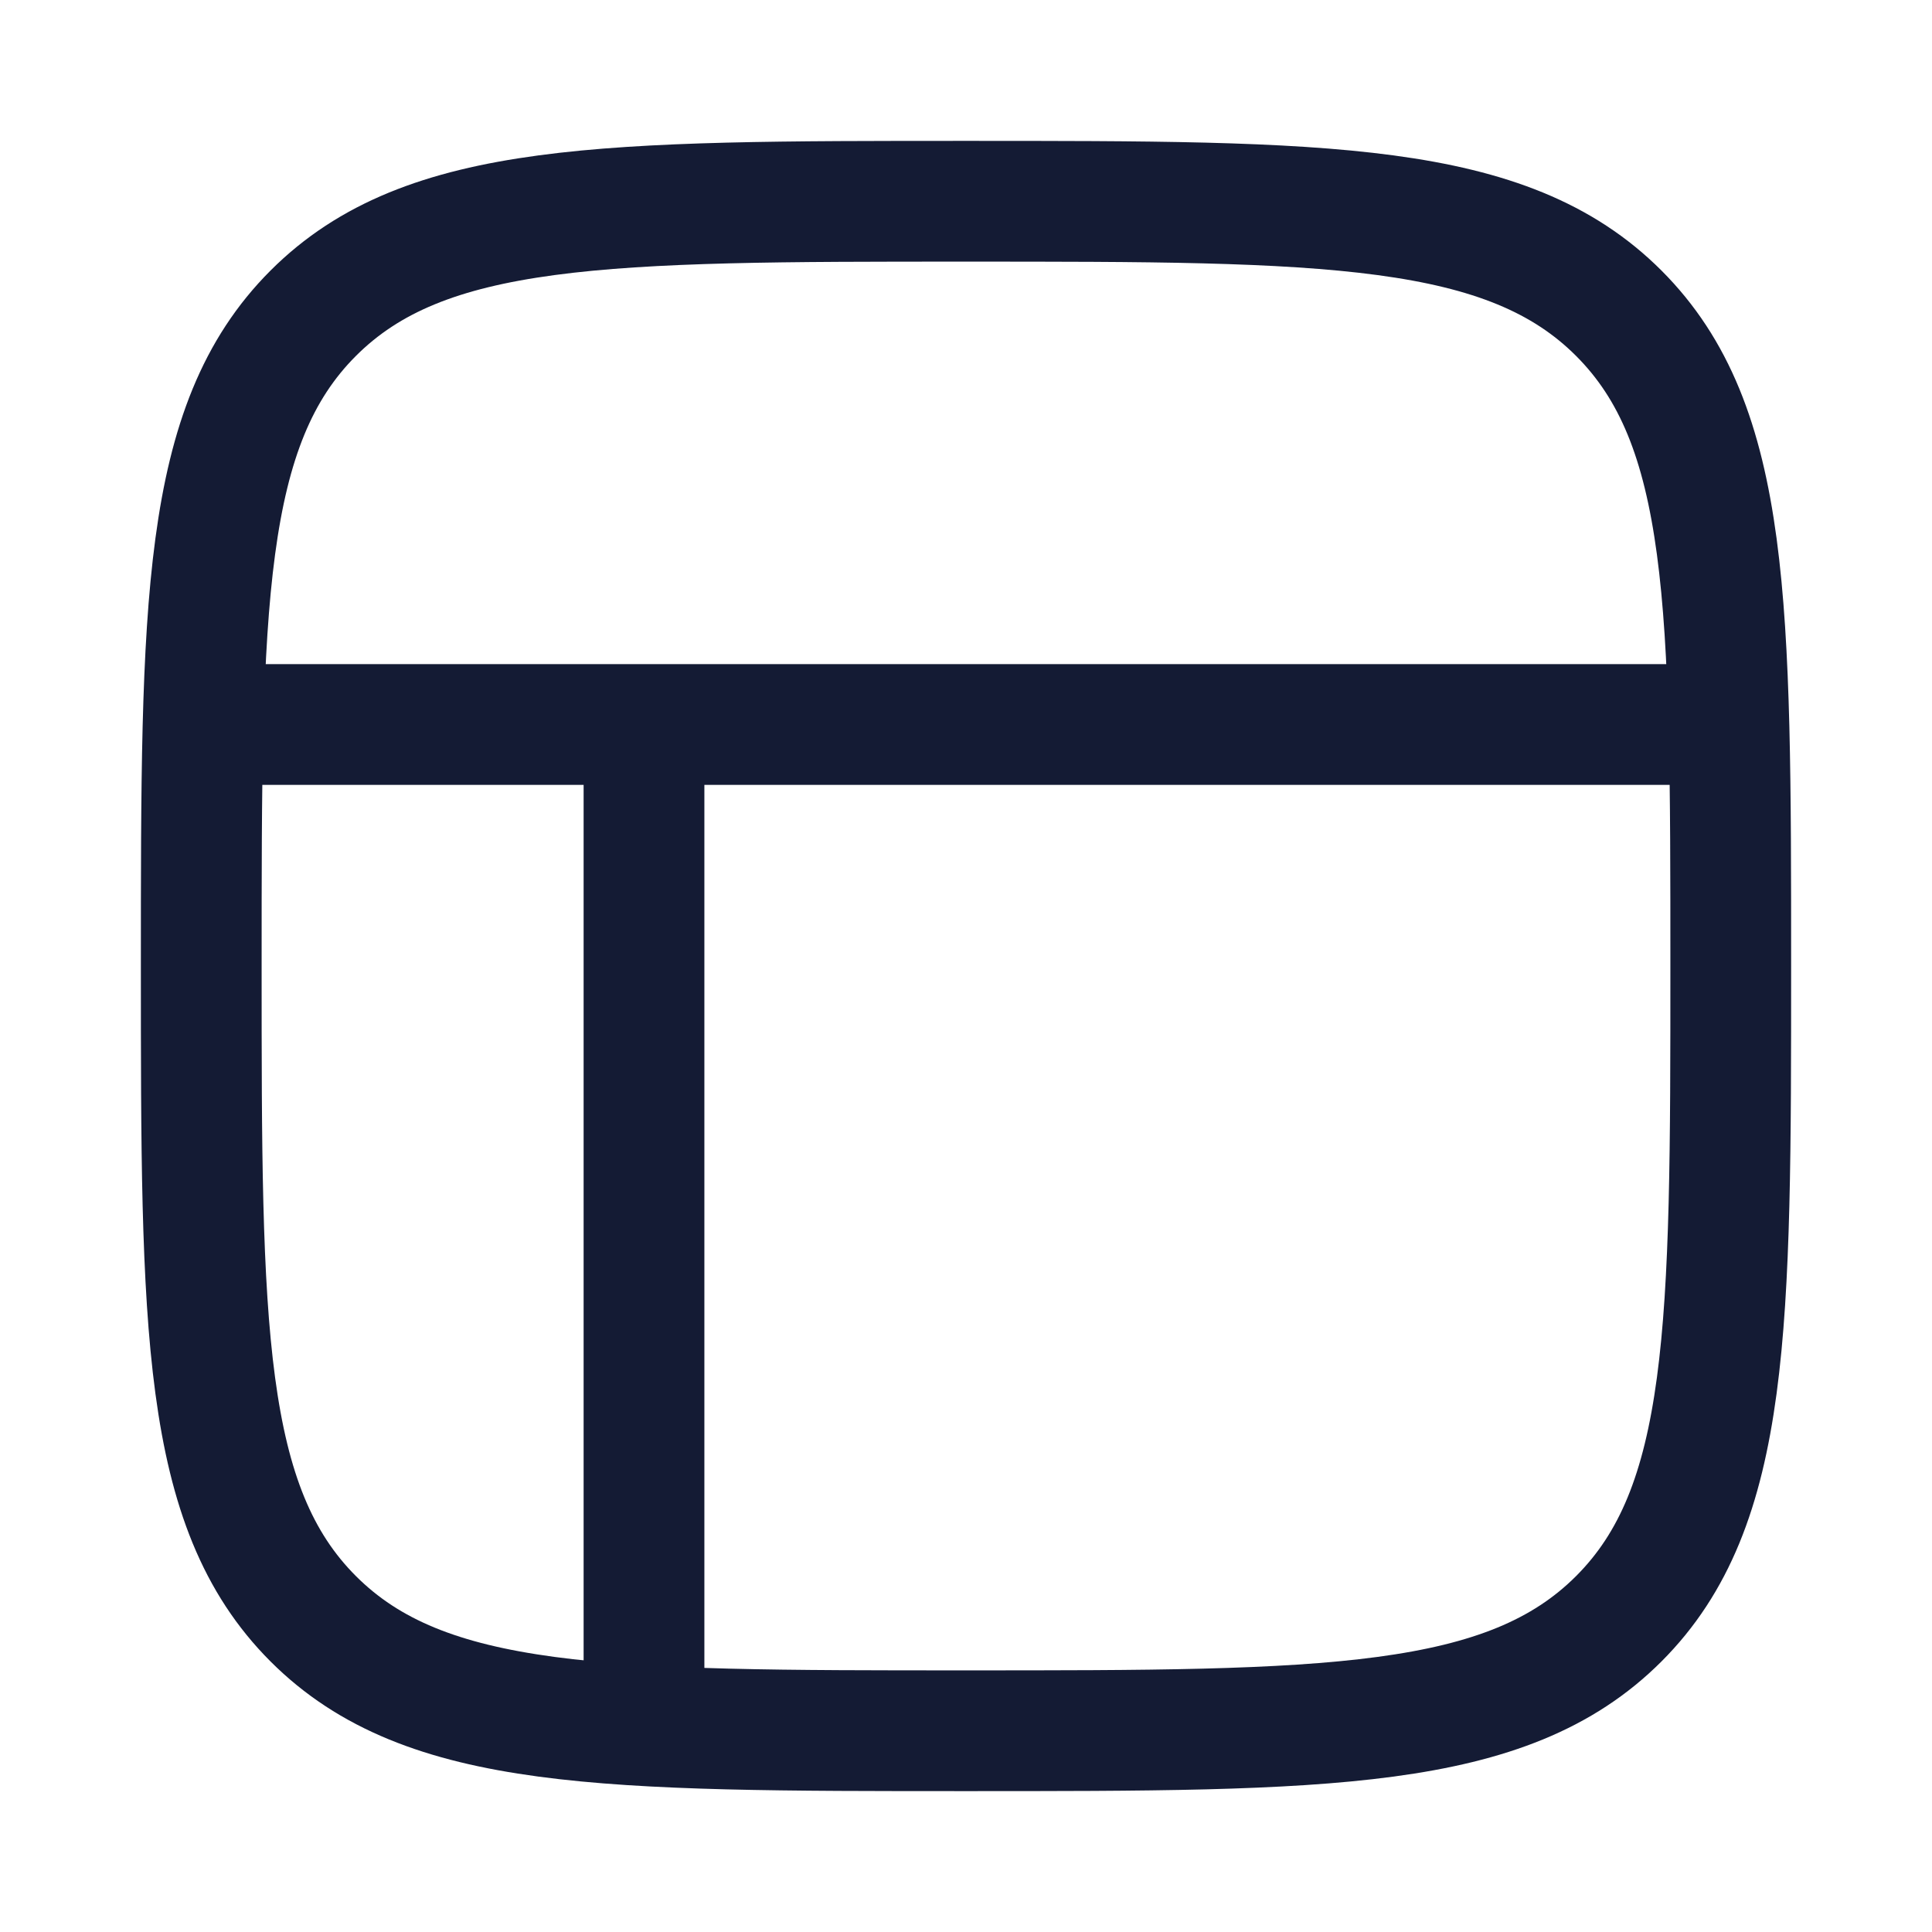 <svg width="24" height="24" viewBox="0 0 24 24" fill="none" xmlns="http://www.w3.org/2000/svg">
<path d="M3.891 20.109C2.5 18.718 2.5 16.478 2.5 12C2.5 7.522 2.5 5.282 3.891 3.891C5.282 2.5 7.522 2.5 12 2.5C16.478 2.5 18.718 2.5 20.109 3.891C21.5 5.282 21.5 7.522 21.5 12C21.5 16.478 21.5 18.718 20.109 20.109C18.718 21.5 16.478 21.5 12 21.5C7.522 21.5 5.282 21.5 3.891 20.109Z" stroke="#141B34" stroke-width="1.5" stroke-linecap="round" stroke-linejoin="round"/>
<path d="M2.5 9L21.5 9" stroke="#141B34" stroke-width="1.5"/>
<path d="M8 21.5L8 9" stroke="#141B34" stroke-width="1.5"/>
</svg>
